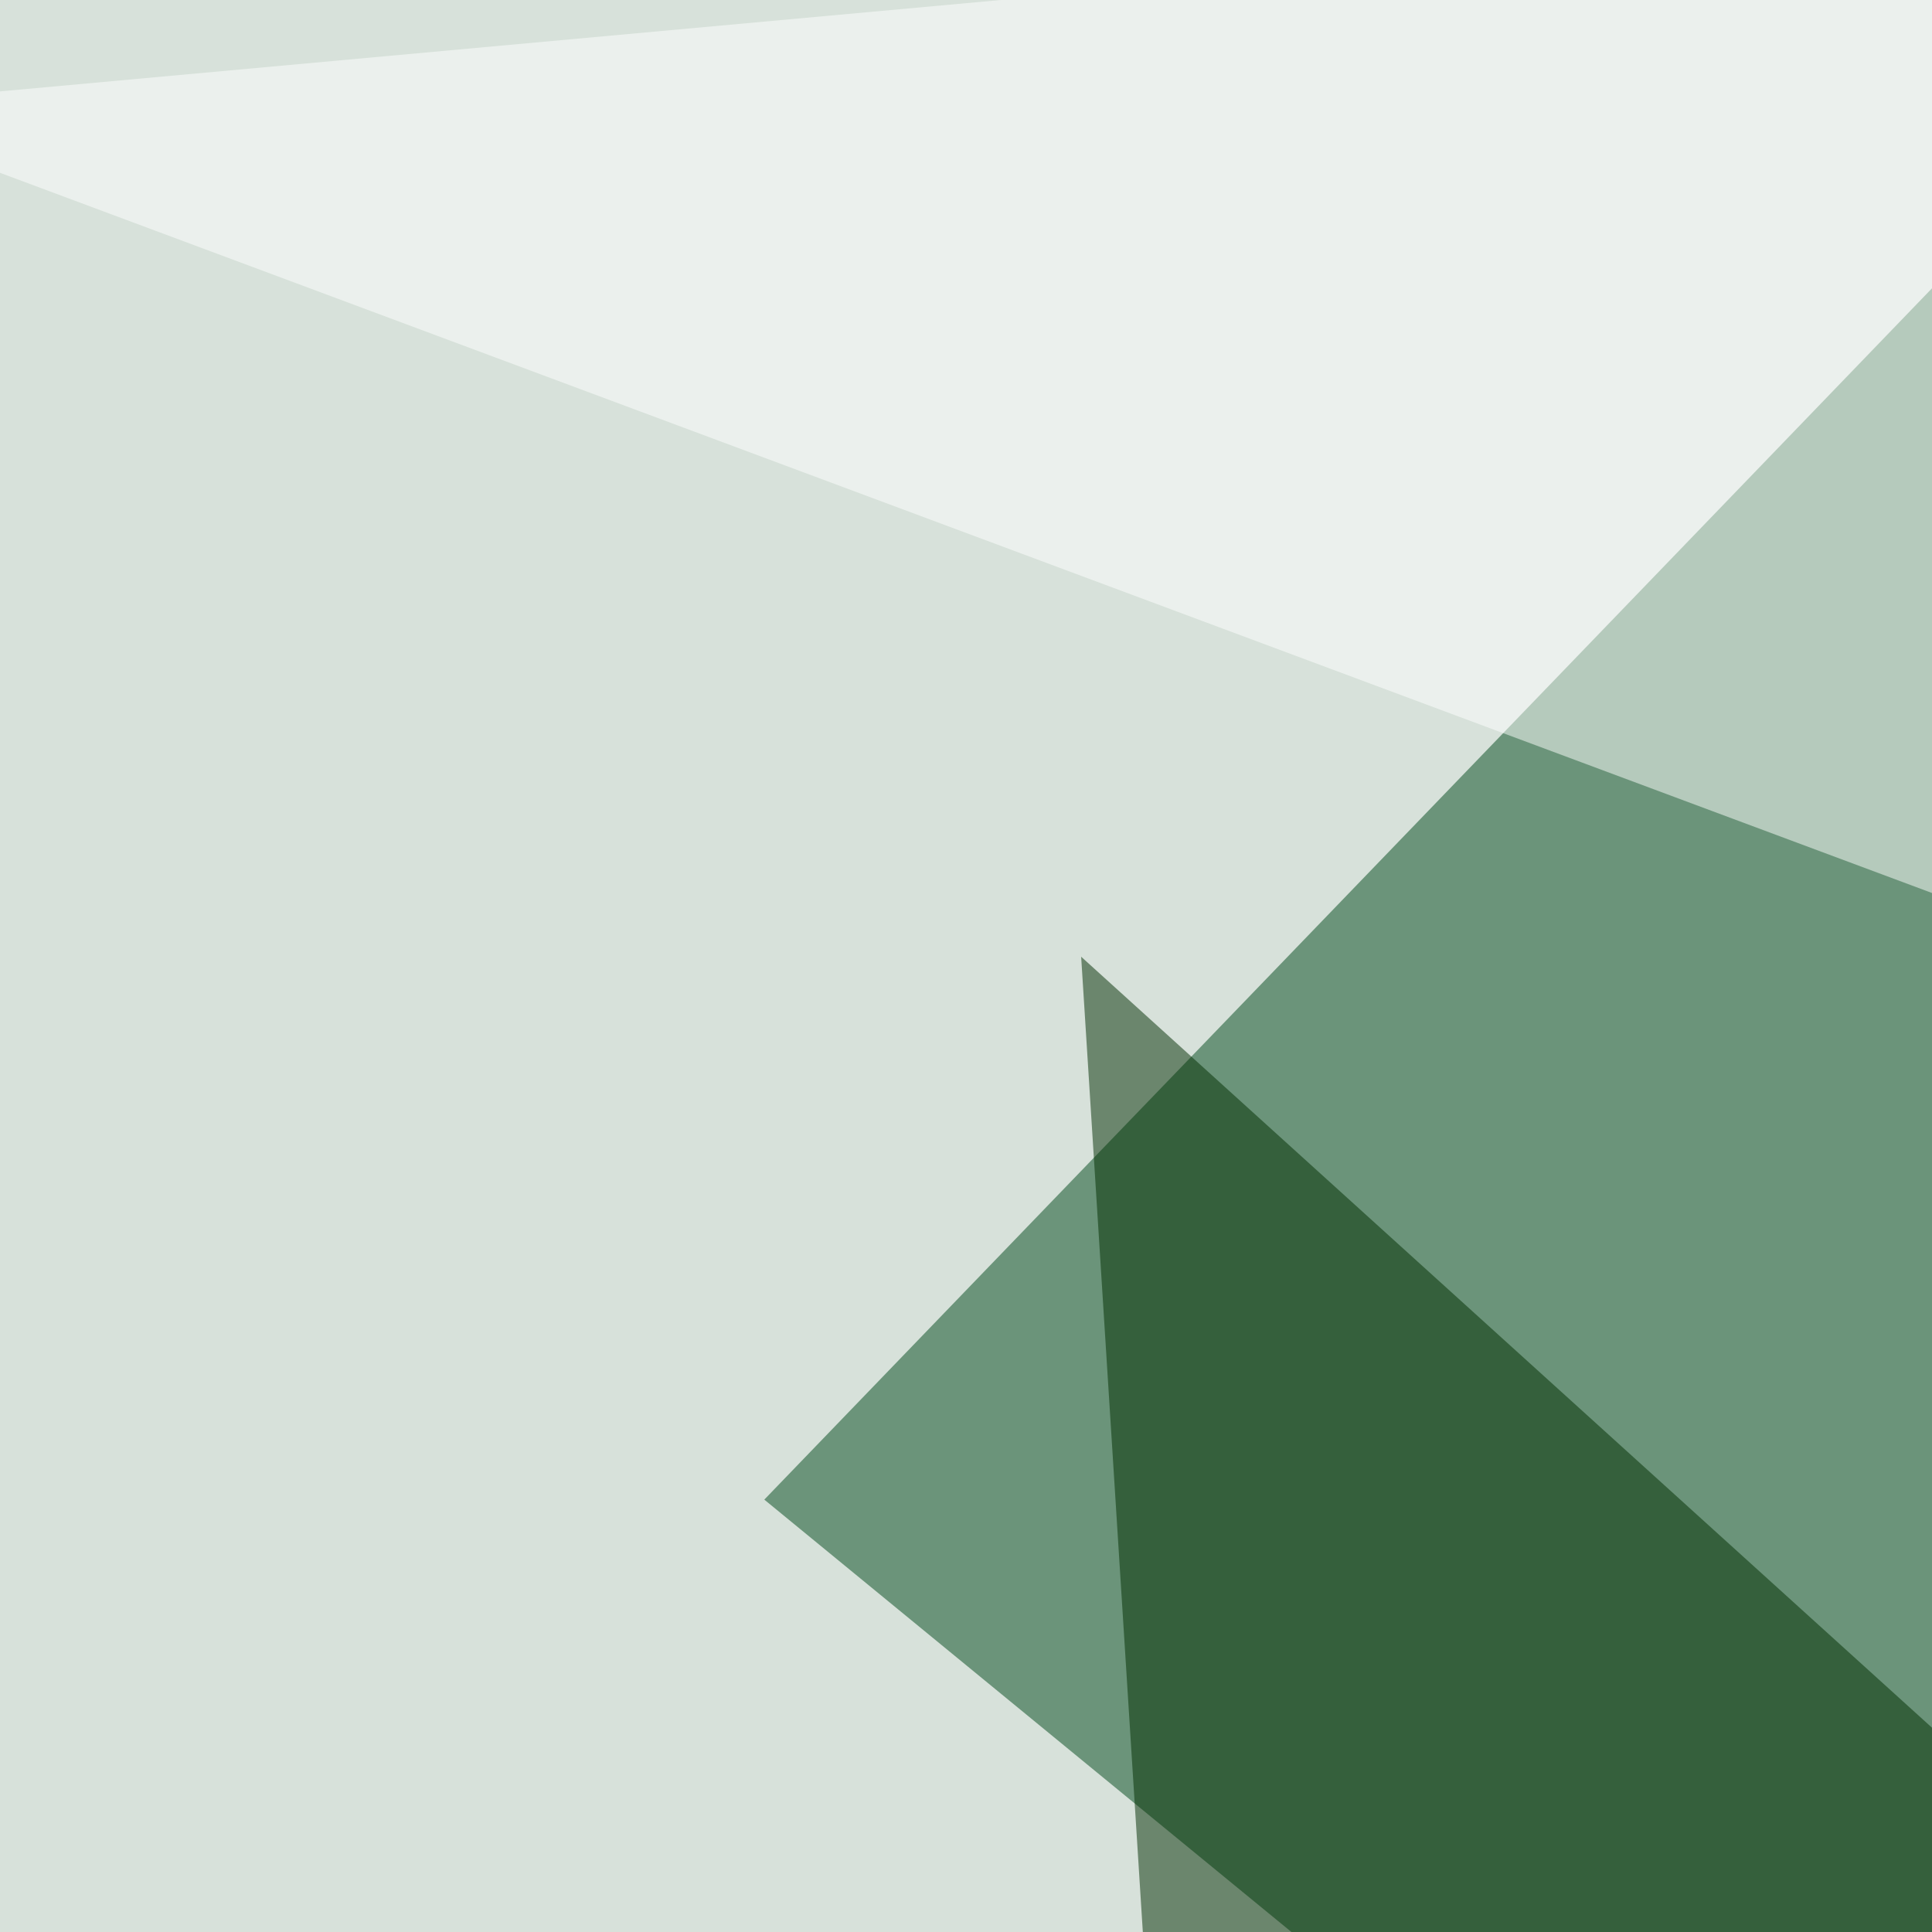 <svg xmlns="http://www.w3.org/2000/svg" width="500" height="500"><filter id="a"><feGaussianBlur stdDeviation="55"/></filter><rect width="100%" height="100%" fill="#d7e1da"/><g filter="url(#a)"><g fill-opacity=".5"><path fill="#00481a" d="M508.3 66L605 722.1l-407.2-334z"/><path fill="#fff" d="M-45.4 710.4l840.8-293-342.8 378zm0-682.6L772 332.5l-14.7-378z"/><path fill="#002d00" d="M279.8 247.6l17.6 278.3L561 502.4z"/></g></g></svg>